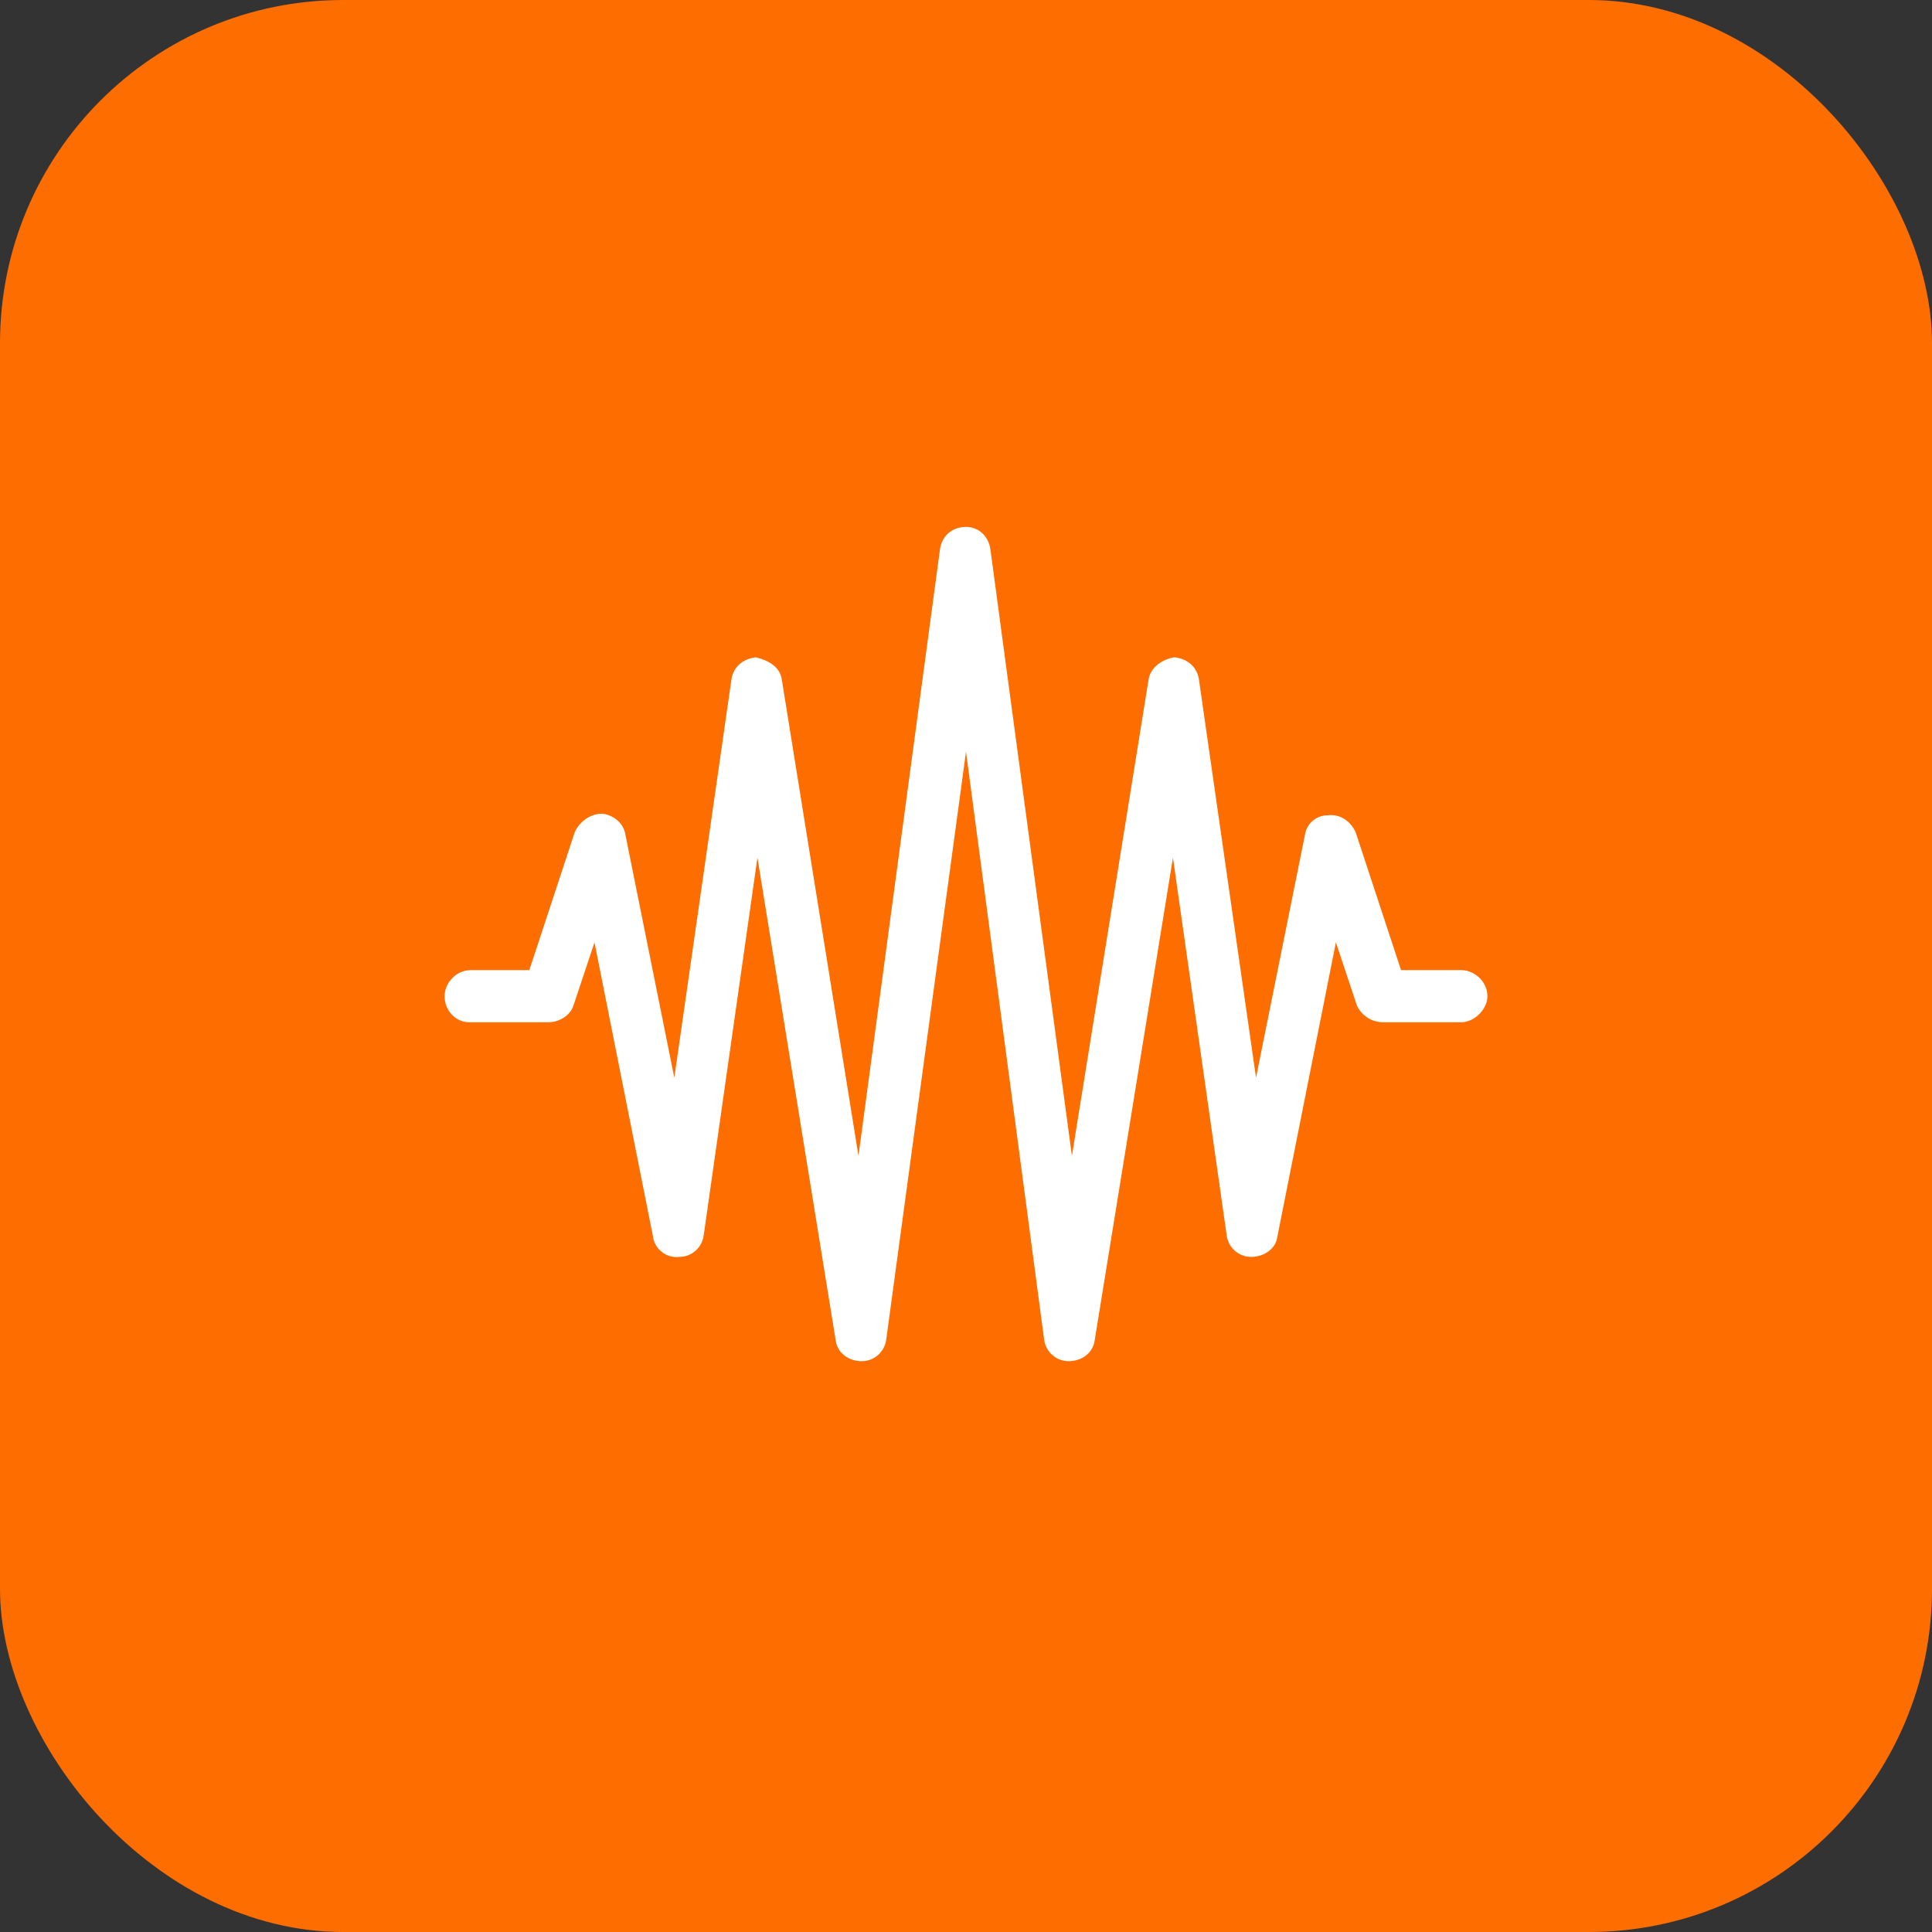 <?xml version="1.0" encoding="UTF-8"?> <svg xmlns="http://www.w3.org/2000/svg" width="44" height="44" viewBox="0 0 44 44" fill="none"><rect x="0" y="0" width="44" height="44" fill="#333333" stroke="none"/><rect width="44" height="44" rx="7.815" fill="#FE6D00"></rect><path d="M24.338 31C24.041 31 23.818 30.777 23.781 30.518L22 17.121L20.182 30.518C20.145 30.777 19.922 31 19.625 31C19.328 31 19.068 30.814 19.031 30.518L17.25 19.533L16.025 28.143C15.988 28.402 15.766 28.625 15.469 28.625C15.172 28.662 14.912 28.439 14.875 28.18L13.539 21.463L13.057 22.91C12.982 23.133 12.723 23.281 12.5 23.281H10.682C10.385 23.281 10.125 23.021 10.125 22.688C10.125 22.391 10.385 22.094 10.719 22.094H12.055L13.094 18.939C13.205 18.717 13.428 18.531 13.725 18.531C13.984 18.568 14.207 18.754 14.244 19.014L15.357 24.543L16.656 15.488C16.693 15.191 16.916 15.006 17.213 14.969C17.51 15.043 17.77 15.191 17.807 15.488L19.551 26.324L21.406 12.52C21.443 12.223 21.666 12 22 12C22.297 12 22.52 12.223 22.557 12.52L24.412 26.324L26.156 15.488C26.193 15.191 26.49 15.006 26.75 14.969C27.047 15.006 27.27 15.191 27.307 15.488L28.605 24.543L29.719 19.014C29.756 18.754 29.979 18.568 30.238 18.568C30.535 18.531 30.758 18.717 30.869 18.939L31.908 22.094H33.281C33.578 22.094 33.875 22.354 33.875 22.688C33.875 22.984 33.578 23.281 33.281 23.281H31.5C31.24 23.281 31.018 23.133 30.906 22.91L30.424 21.463L29.088 28.18C29.051 28.439 28.791 28.625 28.494 28.625C28.197 28.625 27.975 28.402 27.938 28.143L26.713 19.533L24.932 30.518C24.895 30.814 24.635 31 24.338 31Z" fill="white"></path></svg> 